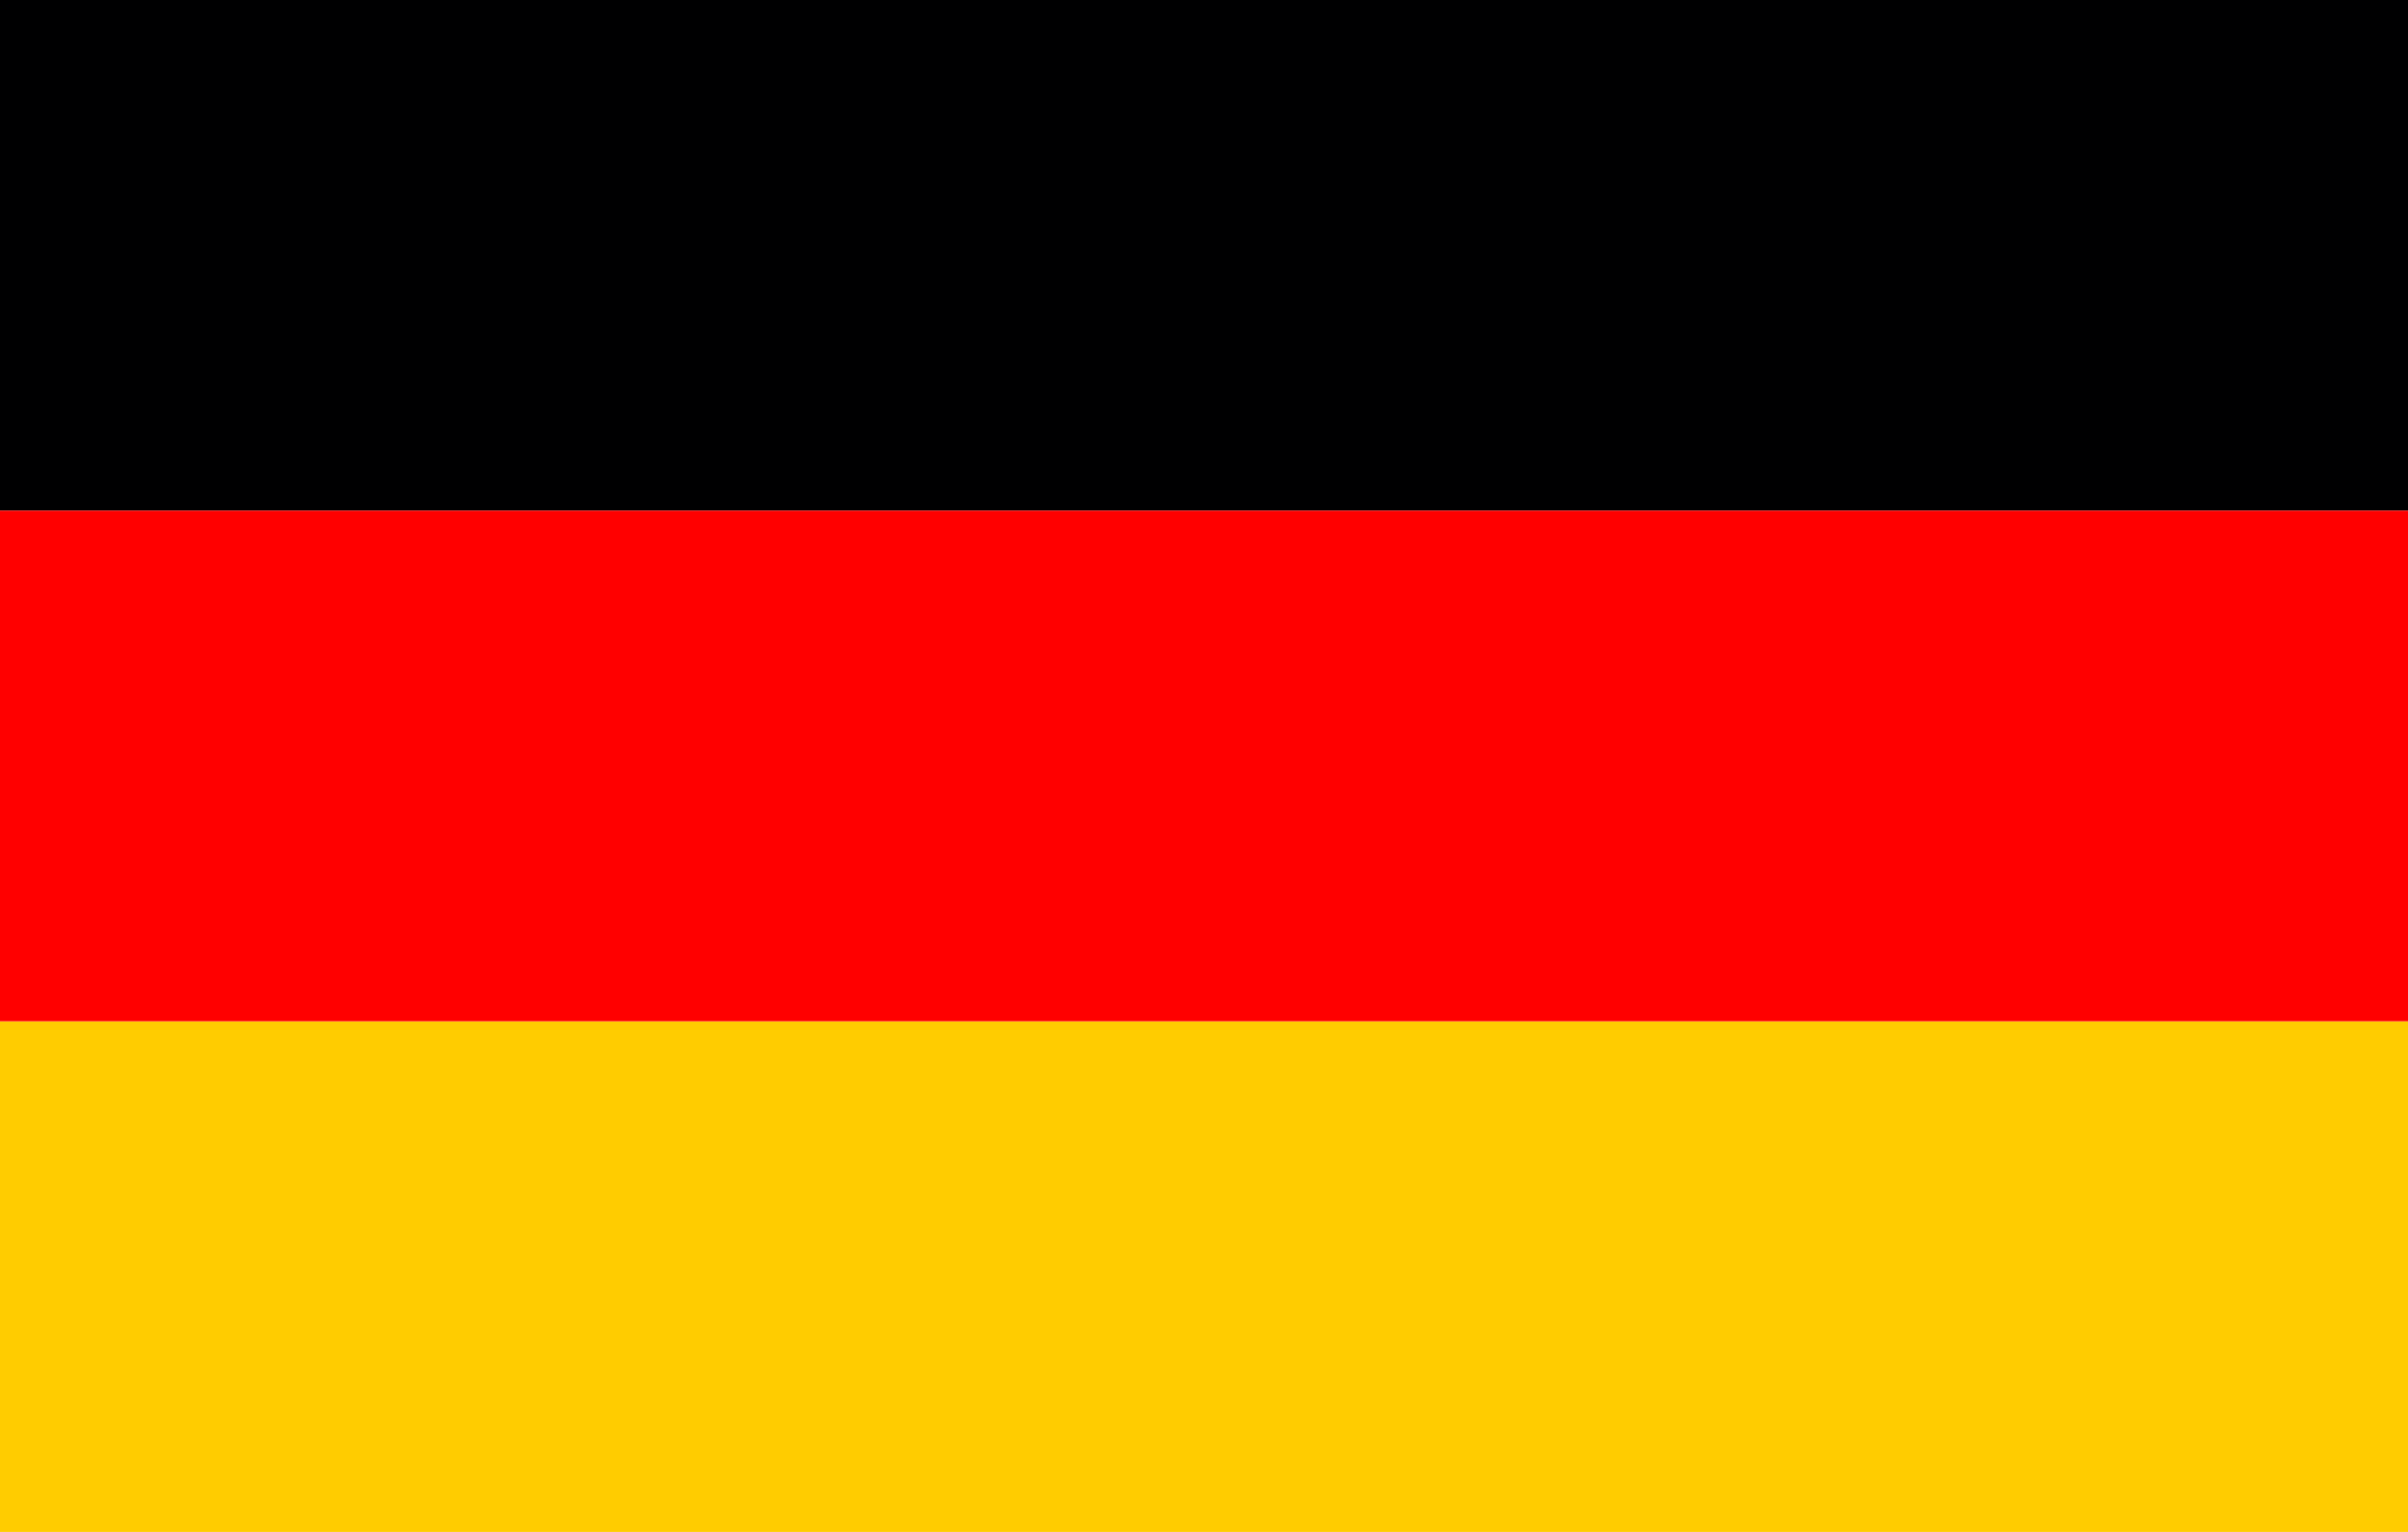 <svg viewBox="0 0 770 490" xmlns="http://www.w3.org/2000/svg"><path fill="#fc0" d="M0 326.667h770V490H0V326.667Z"/><path fill="#000001" d="M0 0h770v163.333H0V0Z"/><path fill="red" d="M0 163.333h770v163.334H0V163.333Z"/></svg>